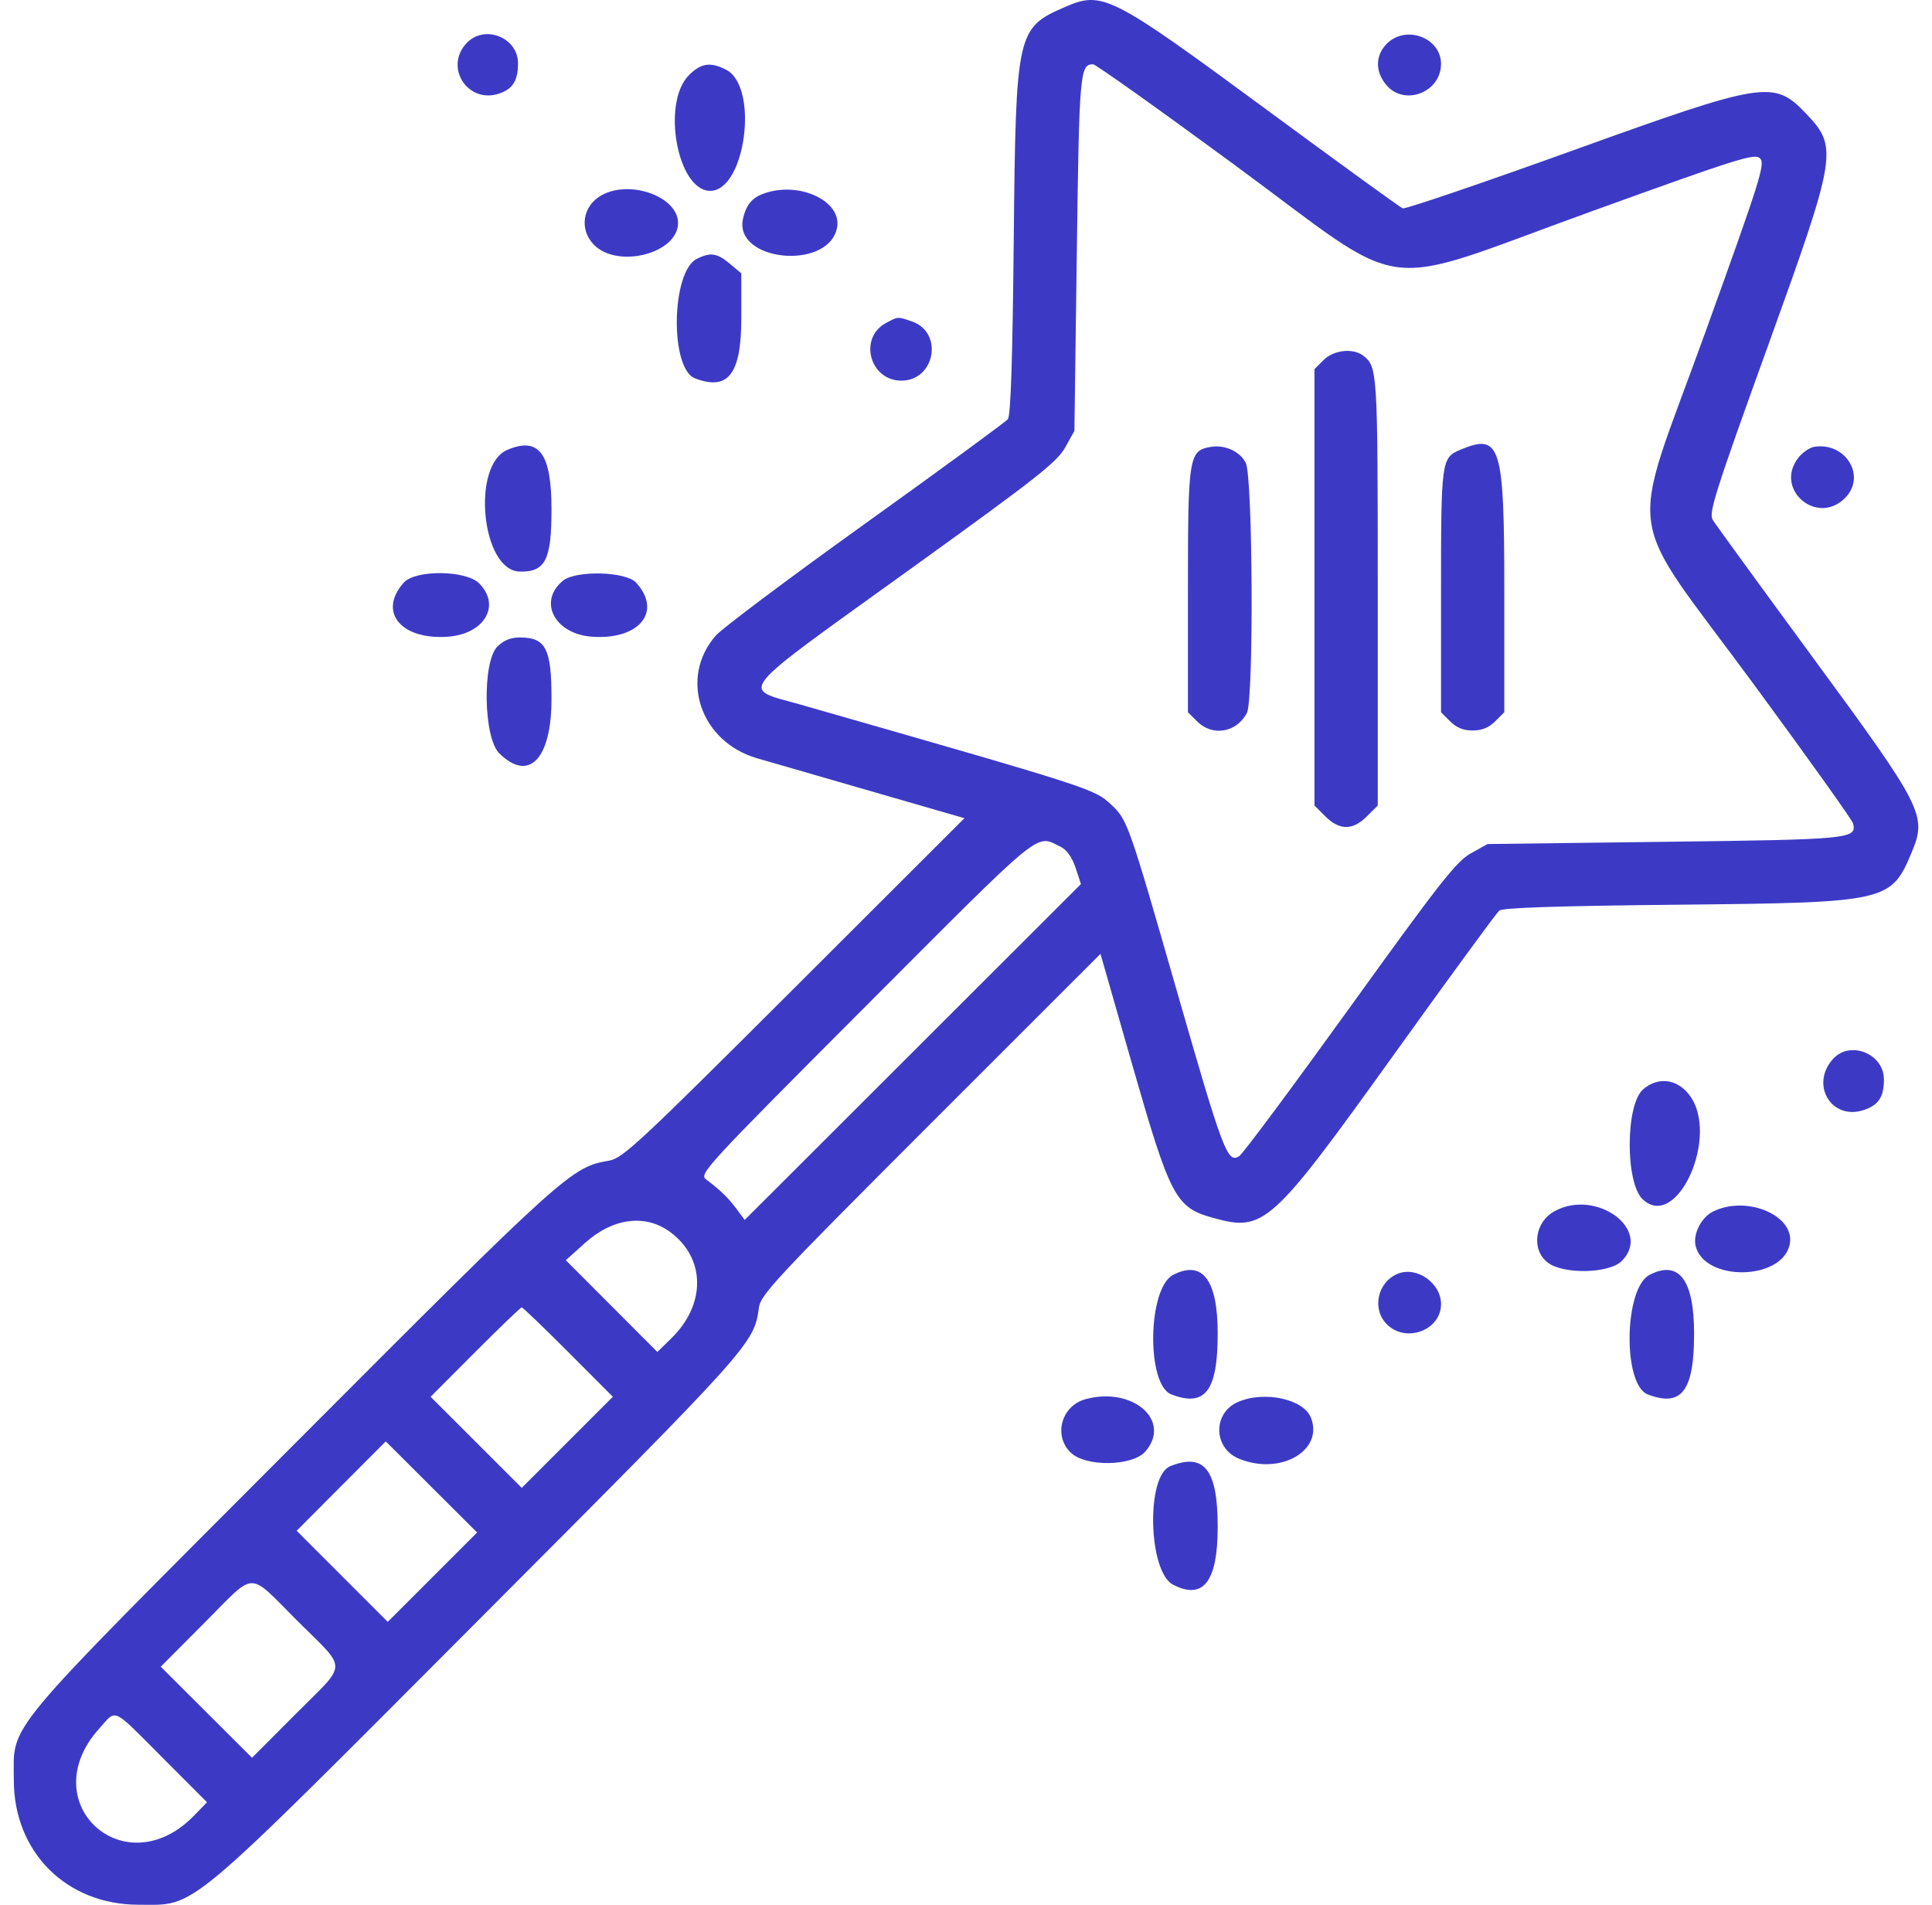<svg width="71" height="70" viewBox="0 0 71 70" fill="none" xmlns="http://www.w3.org/2000/svg">
<path fill-rule="evenodd" clip-rule="evenodd" d="M39.143 0.255C37.365 1.025 37.331 1.178 37.255 8.756C37.211 13.217 37.144 15.275 37.038 15.404C36.955 15.507 34.6 17.23 31.807 19.233C29.013 21.236 26.539 23.09 26.307 23.354C24.942 24.908 25.734 27.262 27.825 27.866C28.22 27.98 30.095 28.522 31.992 29.071L35.442 30.068L29.188 36.313C23.496 41.997 22.886 42.565 22.388 42.651C20.994 42.888 20.784 43.078 10.743 53.144C-0.083 63.996 0.511 63.285 0.508 65.415C0.505 68.059 2.44 69.995 5.088 69.996C7.246 69.998 6.668 70.482 17.615 59.506C27.619 49.476 27.712 49.373 27.888 48.061C27.952 47.579 28.493 47 34.2 41.293L40.442 35.053L41.588 39.053C43.01 44.013 43.197 44.371 44.576 44.754C46.458 45.277 46.71 45.048 51.268 38.696C53.273 35.901 54.996 33.547 55.098 33.463C55.226 33.357 57.283 33.29 61.745 33.246C69.341 33.17 69.497 33.135 70.251 31.329C70.821 29.965 70.685 29.695 66.633 24.178C64.7 21.545 63.038 19.262 62.942 19.105C62.787 18.853 63.025 18.101 64.974 12.704C67.516 5.662 67.557 5.411 66.357 4.159C65.186 2.937 64.845 2.991 57.824 5.521C54.464 6.731 51.64 7.693 51.549 7.657C51.458 7.621 49.23 6.006 46.597 4.067C40.814 -0.192 40.521 -0.342 39.143 0.255ZM17.146 1.585C16.309 2.476 17.2 3.838 18.356 3.435C18.848 3.264 19.037 2.956 19.037 2.327C19.037 1.372 17.802 0.887 17.146 1.585ZM50.967 1.604C50.535 2.037 50.53 2.64 50.956 3.135C51.624 3.911 52.957 3.387 52.957 2.349C52.957 1.385 51.669 0.903 50.967 1.604ZM25.318 2.762C24.301 3.779 24.895 7.013 26.099 7.013C27.398 7.013 27.902 3.191 26.686 2.563C26.112 2.266 25.764 2.317 25.318 2.762ZM45.348 6.044C51.936 10.889 50.404 10.688 58.497 7.764C63.926 5.802 64.486 5.626 64.681 5.822C64.877 6.018 64.696 6.592 62.686 12.167C59.817 20.125 59.603 18.553 64.458 25.157C66.426 27.834 68.064 30.129 68.097 30.256C68.247 30.828 68.024 30.85 61.192 30.935L54.666 31.017L54.051 31.36C53.52 31.657 52.908 32.437 49.606 37.022C47.499 39.947 45.67 42.407 45.539 42.489C45.109 42.759 44.948 42.331 43.251 36.426C41.478 30.252 41.431 30.119 40.83 29.563C40.207 28.986 40.147 28.967 29.441 25.899C27.192 25.255 26.861 25.661 33.567 20.832C38.074 17.586 38.845 16.981 39.141 16.45L39.484 15.835L39.572 9.302C39.66 2.67 39.687 2.362 40.169 2.362C40.264 2.362 42.594 4.019 45.348 6.044ZM22.114 7.171C21.407 7.558 21.272 8.44 21.834 9.002C22.717 9.885 24.918 9.308 24.918 8.194C24.918 7.232 23.169 6.594 22.114 7.171ZM27.991 7.143C27.609 7.298 27.397 7.58 27.3 8.061C26.994 9.594 30.368 9.946 30.75 8.42C31.009 7.389 29.317 6.605 27.991 7.143ZM25.605 9.514C24.666 9.989 24.613 13.548 25.54 13.903C26.765 14.373 27.243 13.749 27.243 11.681V10.046L26.822 9.692C26.354 9.298 26.104 9.261 25.605 9.514ZM32.558 11.87C31.542 12.422 31.961 13.988 33.124 13.988C34.364 13.988 34.683 12.221 33.517 11.814C32.988 11.63 33.003 11.629 32.558 11.87ZM48.642 13.23L48.306 13.566V21.584V29.602L48.706 30.001C49.225 30.52 49.713 30.52 50.232 30.001L50.632 29.602V21.718C50.632 13.625 50.622 13.473 50.096 13.069C49.722 12.782 49.011 12.861 48.642 13.23ZM18.649 16.529C17.311 17.091 17.695 20.964 19.092 21.004C20.038 21.031 20.268 20.584 20.268 18.718C20.268 16.66 19.81 16.041 18.649 16.529ZM44.514 16.42C43.687 16.552 43.656 16.744 43.656 21.672V26.174L43.992 26.509C44.556 27.074 45.437 26.927 45.822 26.204C46.08 25.721 46.042 17.512 45.78 17.005C45.567 16.593 45.018 16.339 44.514 16.42ZM53.663 16.529C52.971 16.819 52.957 16.927 52.957 21.713V26.174L53.292 26.509C53.524 26.741 53.78 26.845 54.119 26.845C54.458 26.845 54.714 26.741 54.946 26.509L55.282 26.174V21.672C55.282 16.344 55.144 15.906 53.663 16.529ZM66.671 16.42C66.503 16.447 66.242 16.627 66.09 16.82C65.185 17.97 66.766 19.34 67.803 18.303C68.599 17.507 67.834 16.234 66.671 16.42ZM14.841 21.408C13.878 22.478 14.727 23.523 16.459 23.398C17.804 23.3 18.419 22.249 17.607 21.436C17.122 20.951 15.269 20.933 14.841 21.408ZM20.689 21.34C19.759 22.1 20.379 23.298 21.752 23.398C23.493 23.524 24.349 22.474 23.374 21.408C22.999 20.999 21.164 20.952 20.689 21.34ZM18.278 23.761C17.721 24.319 17.766 27.1 18.342 27.676C19.431 28.765 20.268 27.901 20.268 25.687C20.268 23.834 20.058 23.426 19.105 23.426C18.766 23.426 18.51 23.53 18.278 23.761ZM38.996 31.129C39.204 31.23 39.401 31.513 39.526 31.888L39.724 32.487L33.546 38.659L27.367 44.831L27.067 44.425C26.768 44.021 26.463 43.726 25.944 43.338C25.683 43.144 25.955 42.849 31.825 36.968C38.476 30.306 38.036 30.664 38.996 31.129ZM67.362 38.915C66.51 39.862 67.305 41.184 68.49 40.793C69.037 40.612 69.233 40.315 69.233 39.666C69.233 38.721 67.987 38.221 67.362 38.915ZM60.384 40.032C59.734 40.59 59.724 43.473 60.37 44.075C61.636 45.255 63.216 41.714 62.082 40.237C61.626 39.643 60.934 39.559 60.384 40.032ZM57.128 44.51C56.4 44.908 56.264 45.914 56.873 46.394C57.438 46.838 59.133 46.806 59.596 46.342C60.738 45.2 58.671 43.666 57.128 44.51ZM62.941 44.529C62.513 44.746 62.207 45.364 62.315 45.794C62.64 47.09 65.436 47.068 65.763 45.767C66.032 44.694 64.202 43.892 62.941 44.529ZM24.634 45.279C25.933 46.241 25.949 47.934 24.67 49.182L24.158 49.683L22.476 47.997L20.794 46.311L21.496 45.68C22.526 44.754 23.719 44.601 24.634 45.279ZM43.112 46.85C42.173 47.334 42.12 50.887 43.047 51.243C44.291 51.72 44.75 51.118 44.75 49.008C44.75 47.029 44.191 46.293 43.112 46.85ZM51.364 46.81C50.619 47.118 50.407 48.107 50.967 48.667C51.669 49.368 52.957 48.886 52.957 47.922C52.957 47.148 52.06 46.522 51.364 46.81ZM60.619 46.85C59.68 47.334 59.627 50.887 60.554 51.243C61.798 51.72 62.257 51.118 62.257 49.008C62.257 47.029 61.699 46.293 60.619 46.85ZM20.884 49.687L22.522 51.329L20.848 53.003L19.174 54.677L17.5 53.003L15.825 51.329L17.463 49.687C18.364 48.784 19.134 48.045 19.174 48.045C19.213 48.045 19.983 48.784 20.884 49.687ZM39.895 51.417C39 51.66 38.698 52.769 39.359 53.39C39.919 53.915 41.626 53.883 42.095 53.337C43.07 52.204 41.63 50.947 39.895 51.417ZM45.492 51.522C44.565 51.925 44.584 53.209 45.522 53.601C47.03 54.231 48.644 53.325 48.18 52.107C47.916 51.413 46.466 51.097 45.492 51.522ZM15.892 57.959L14.25 59.601L12.576 57.927L10.902 56.253L12.539 54.611L14.177 52.969L15.855 54.643L17.534 56.317L15.892 57.959ZM43.004 53.881C42.109 54.241 42.195 57.762 43.11 58.235C44.221 58.81 44.75 58.124 44.75 56.109C44.75 54.003 44.259 53.376 43.004 53.881ZM10.931 59.566C12.791 61.421 12.799 61.049 10.867 62.986L9.262 64.595L7.584 62.921L5.907 61.248L7.511 59.639C9.443 57.702 9.07 57.71 10.931 59.566ZM5.972 64.592L7.607 66.231L7.139 66.713C4.58 69.353 1.189 66.243 3.652 63.516C4.3 62.799 4.084 62.699 5.972 64.592Z" fill="#3C3AC5"/>
</svg>
